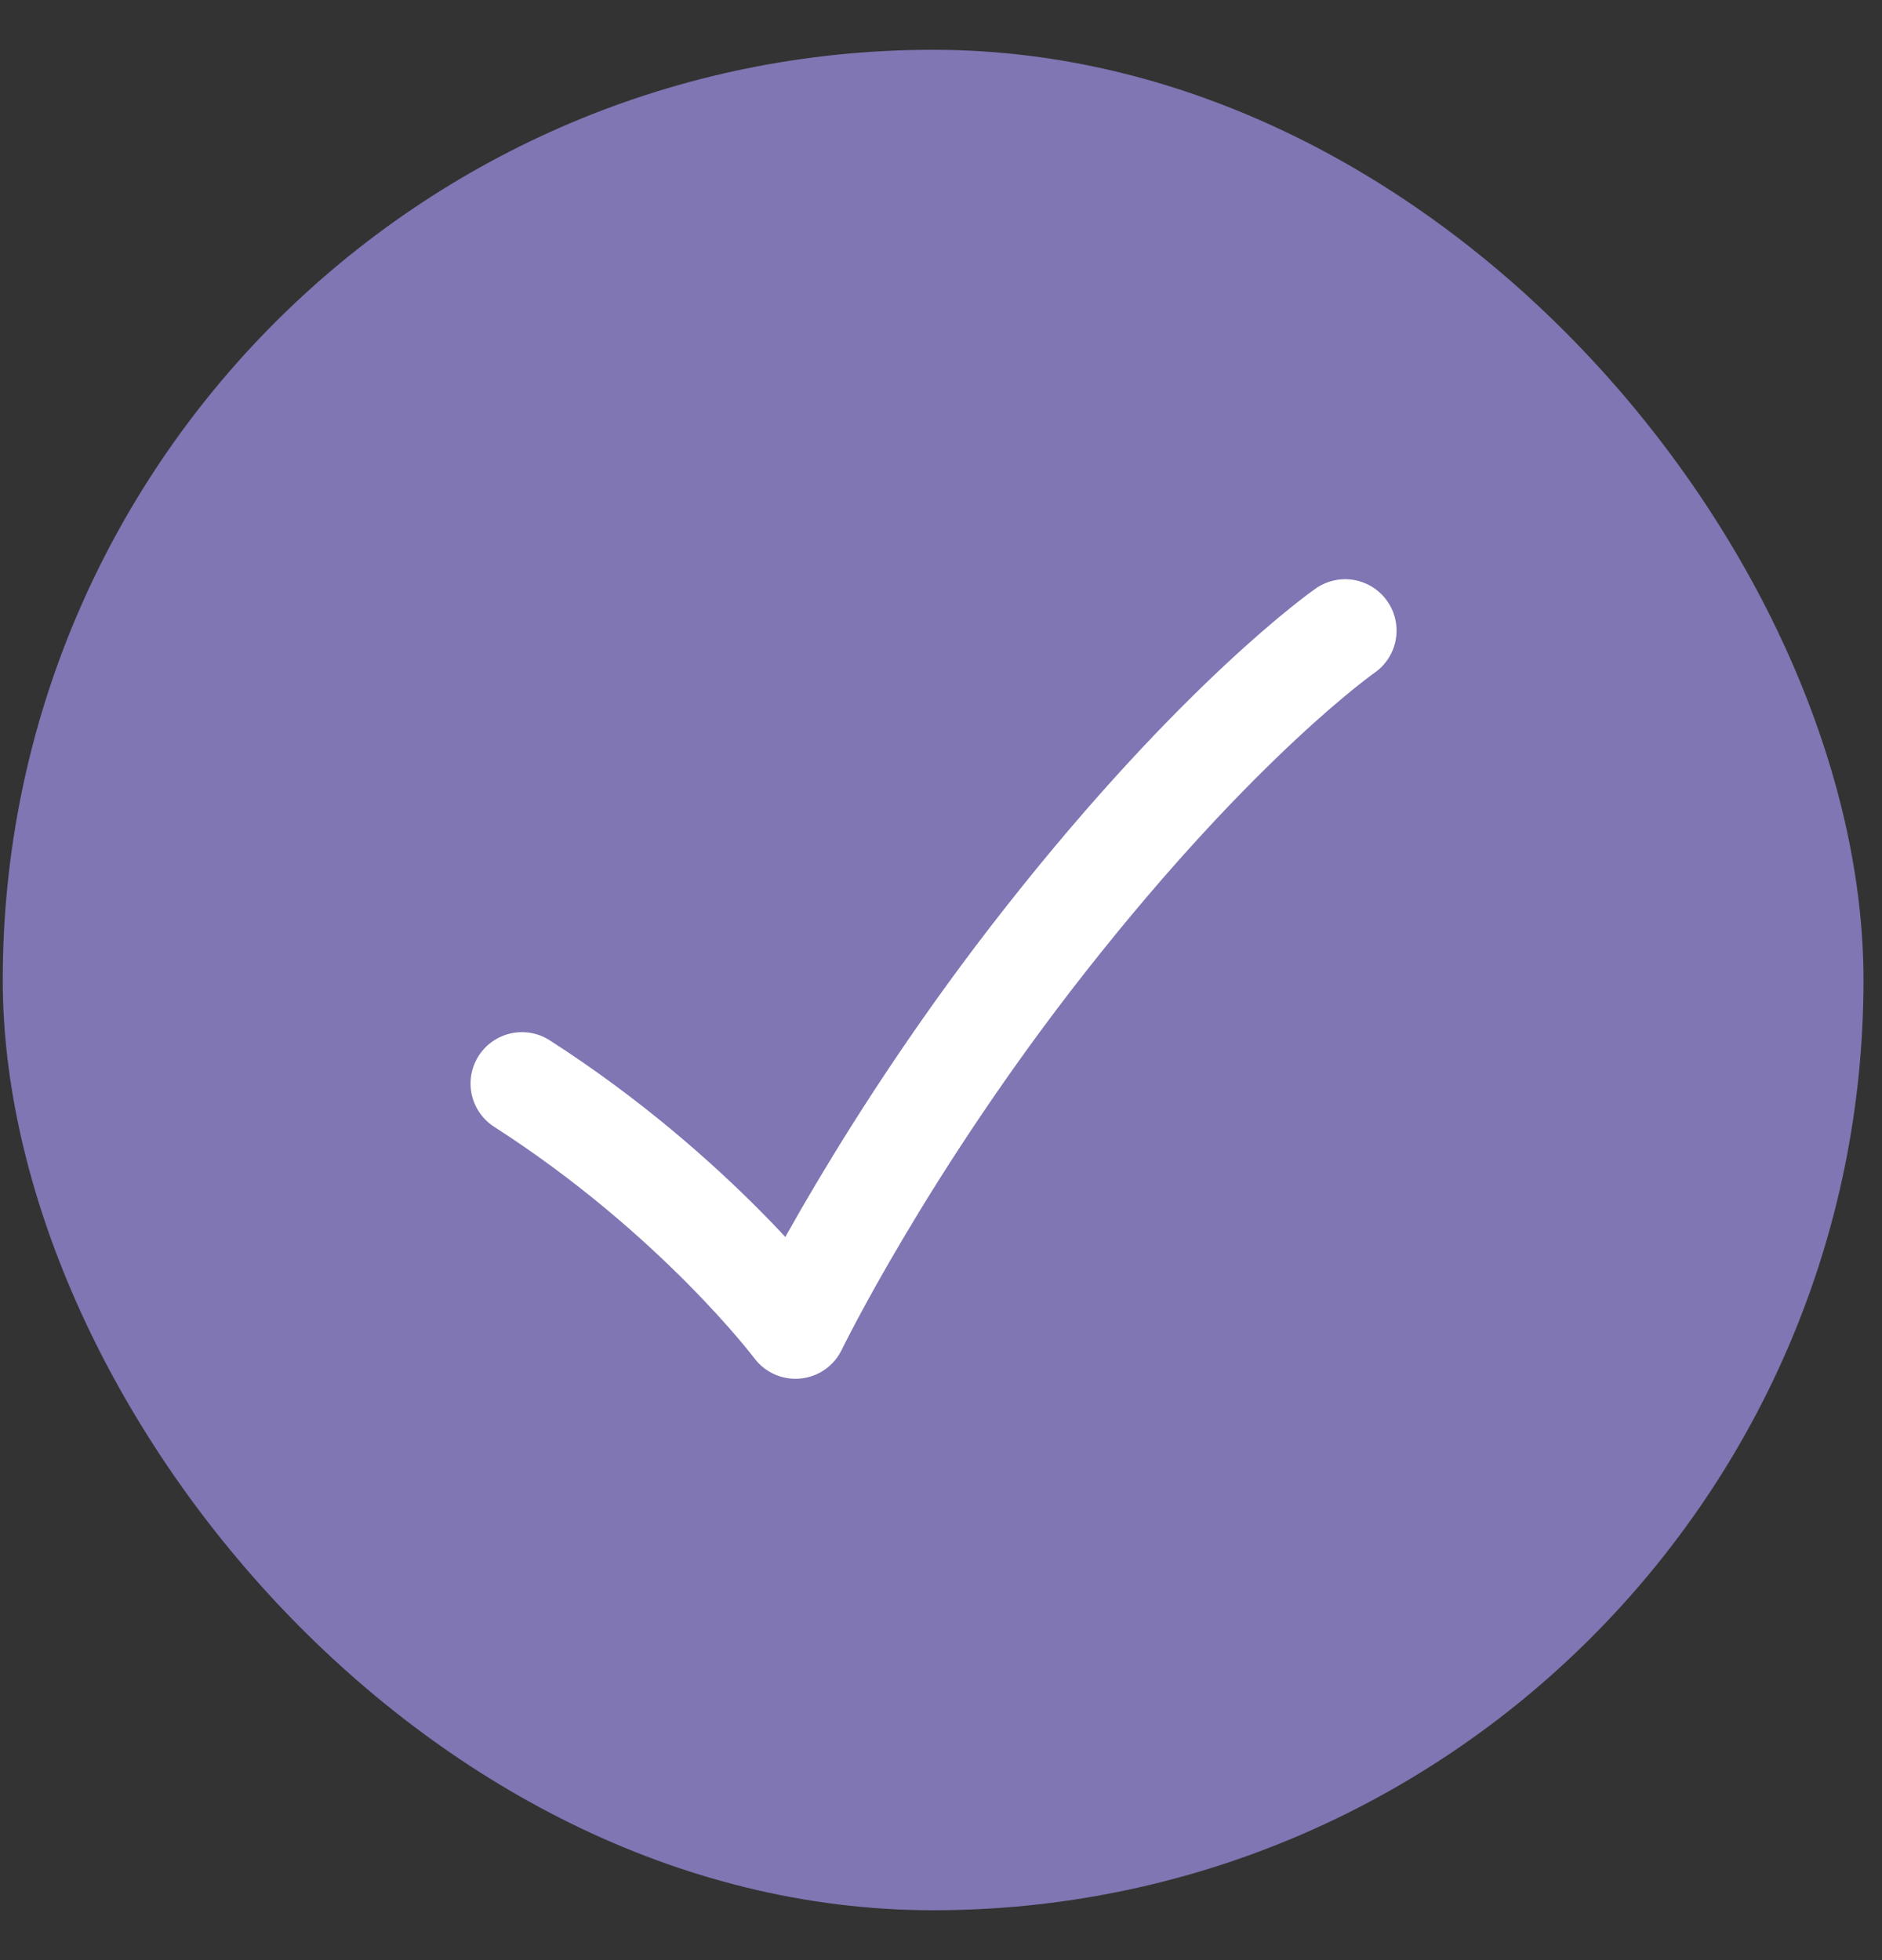 <svg width="24" height="25" viewBox="0 0 24 25" fill="none" xmlns="http://www.w3.org/2000/svg"><rect x="0" y="0" width="24" height="25" fill="#333333" stroke="none"/><rect x="0.035" y="0.635" width="23.729" height="23.729" rx="11.864" fill="#7F76B3"></rect><path d="M6.656 13.82C8.884 15.251 10.144 16.93 10.144 16.93C10.144 16.93 11.277 14.595 13.341 11.974C15.563 9.15 17.154 8.043 17.154 8.043" stroke="white" stroke-width="1.311" stroke-linecap="round" stroke-linejoin="round"></path></svg>